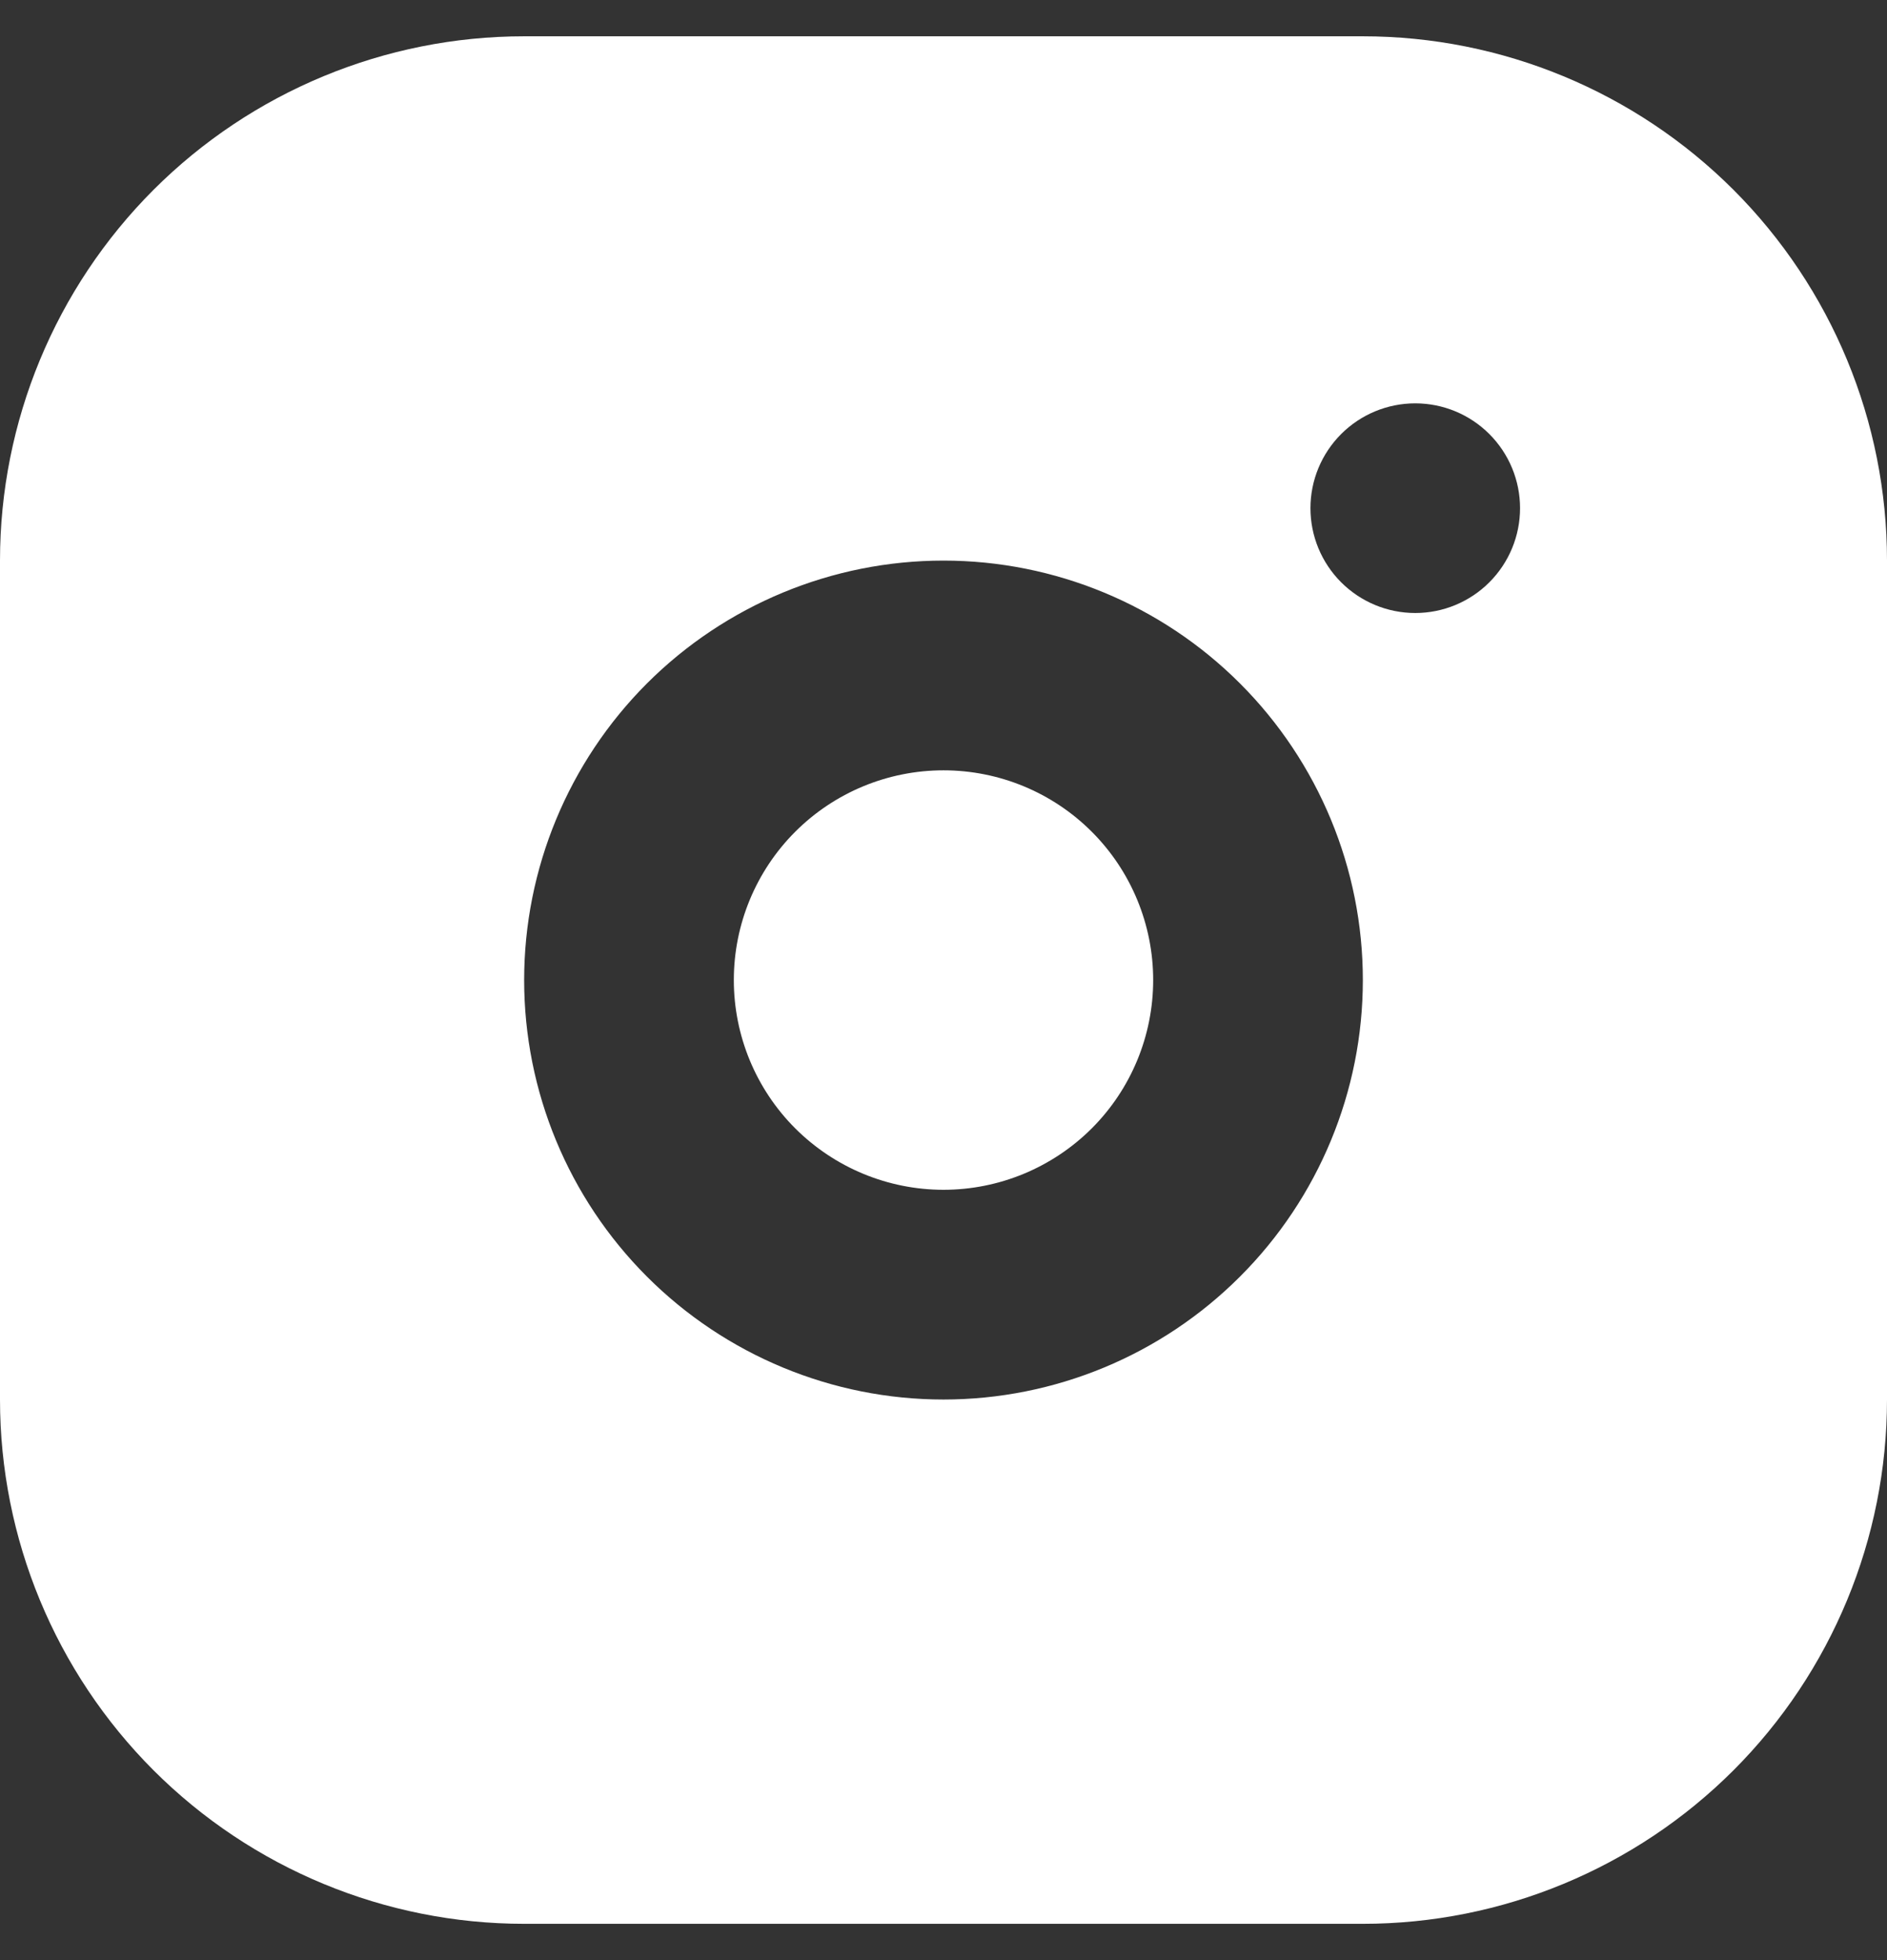 <svg width="26" height="27" viewBox="0 0 26 27" fill="none" xmlns="http://www.w3.org/2000/svg">
<rect x="0" y="0" width="26" height="27" fill="#333333" stroke="none"/>
<path id="Vector" d="M18.778 0.5C20.693 0.5 22.53 1.261 23.885 2.615C25.239 3.97 26 5.807 26 7.722V19.278C26 21.193 25.239 23.03 23.885 24.385C22.53 25.739 20.693 26.5 18.778 26.5H7.222C5.307 26.5 3.47 25.739 2.115 24.385C0.761 23.03 0 21.193 0 19.278V7.722C0 5.807 0.761 3.97 2.115 2.615C3.47 1.261 5.307 0.5 7.222 0.5H18.778ZM13 7.722C11.468 7.722 9.998 8.331 8.914 9.414C7.831 10.498 7.222 11.968 7.222 13.5C7.222 15.032 7.831 16.502 8.914 17.585C9.998 18.669 11.468 19.278 13 19.278C14.532 19.278 16.002 18.669 17.085 17.585C18.169 16.502 18.778 15.032 18.778 13.5C18.778 11.968 18.169 10.498 17.085 9.414C16.002 8.331 14.532 7.722 13 7.722ZM13 10.611C13.766 10.611 14.501 10.915 15.043 11.457C15.585 11.999 15.889 12.734 15.889 13.5C15.889 14.266 15.585 15.001 15.043 15.543C14.501 16.084 13.766 16.389 13 16.389C12.234 16.389 11.499 16.084 10.957 15.543C10.415 15.001 10.111 14.266 10.111 13.5C10.111 12.734 10.415 11.999 10.957 11.457C11.499 10.915 12.234 10.611 13 10.611ZM19.5 5.556C19.117 5.556 18.75 5.708 18.479 5.979C18.208 6.25 18.056 6.617 18.056 7C18.056 7.383 18.208 7.75 18.479 8.021C18.75 8.292 19.117 8.444 19.5 8.444C19.883 8.444 20.25 8.292 20.521 8.021C20.792 7.75 20.944 7.383 20.944 7C20.944 6.617 20.792 6.25 20.521 5.979C20.25 5.708 19.883 5.556 19.5 5.556Z" fill="white"/>
</svg>
